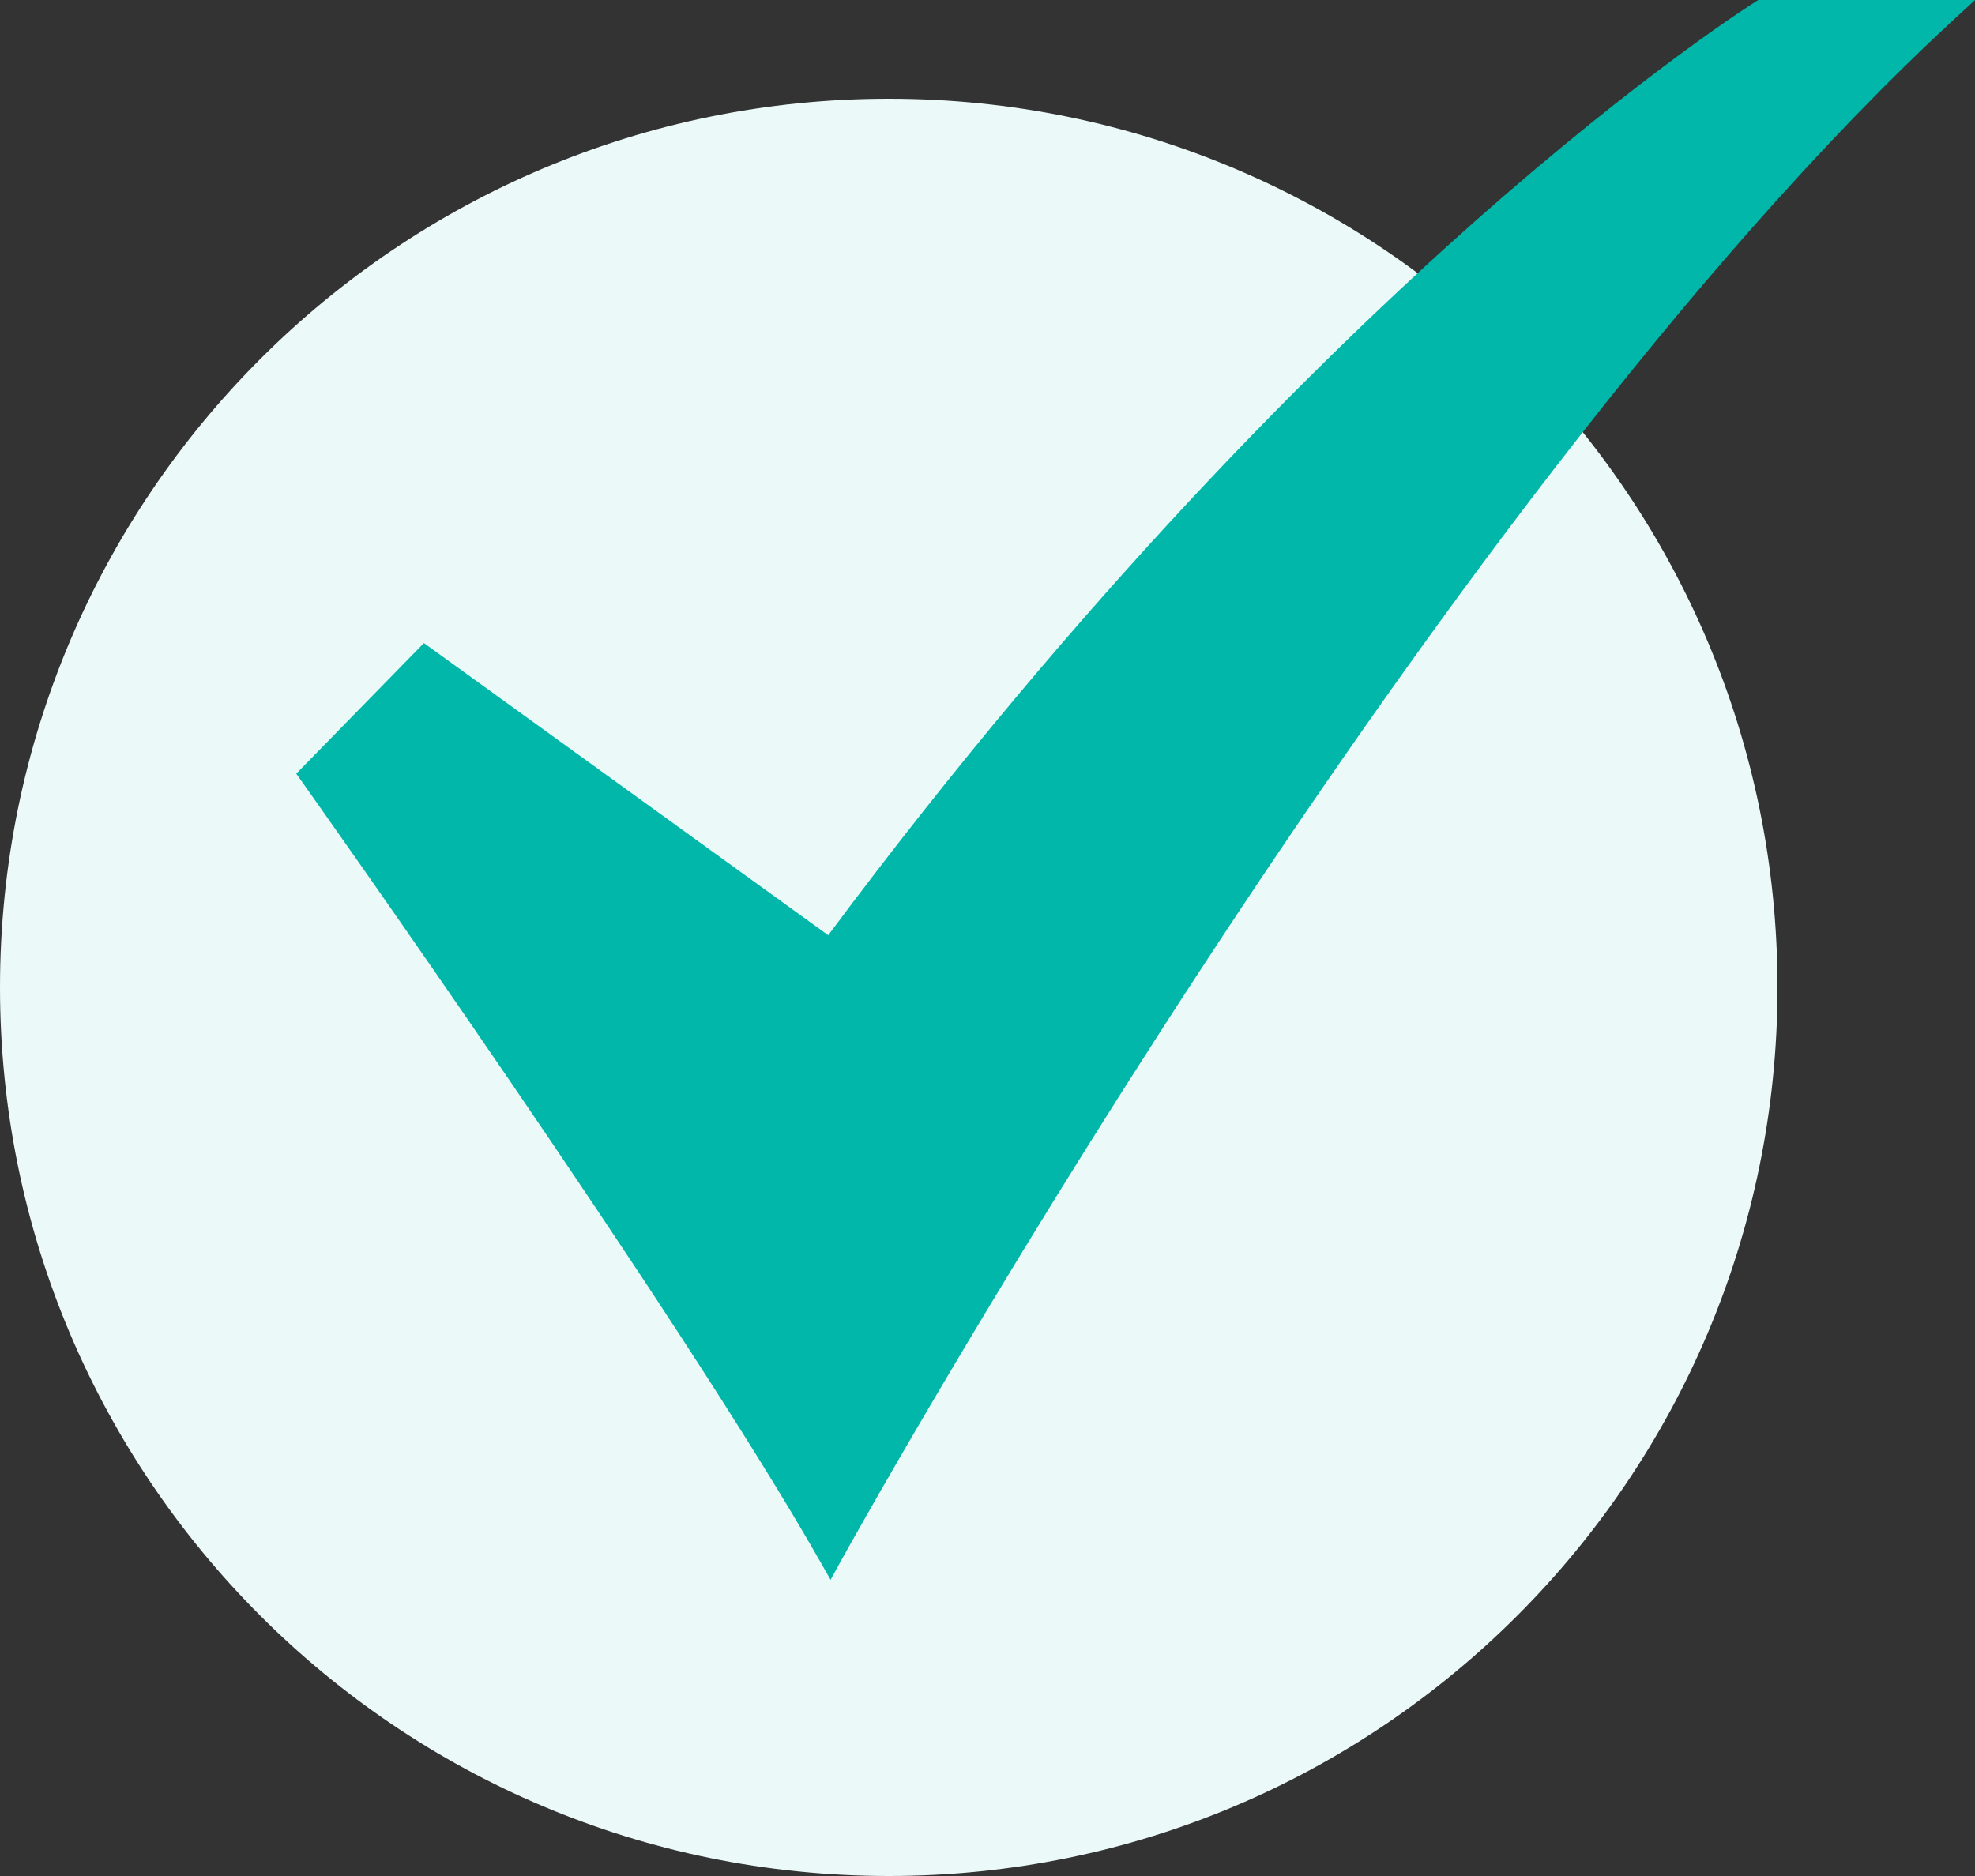 <svg width="20" height="19" viewBox="0 0 20 19" fill="none" xmlns="http://www.w3.org/2000/svg">
<rect x="0" y="0" width="20" height="19" fill="#333333" stroke="none"/>
<path d="M9 19C13.971 19 18 14.97 18 10C18 5.029 13.971 1 9 1C4.029 1 0 5.029 0 10C0 14.97 4.029 19 9 19Z" fill="#EBF9F8"/>
<path d="M8.411 16L8.317 15.835C6.889 13.315 3.093 7.967 3.055 7.913L3 7.836L4.293 6.513L8.387 9.472C10.964 6.009 13.369 3.63 14.937 2.241C16.653 0.722 17.77 0.022 17.781 0.015L17.806 -0H20L19.791 0.193C14.402 5.163 8.56 15.727 8.502 15.834L8.411 16Z" fill="#00B7AA"/>
</svg>
